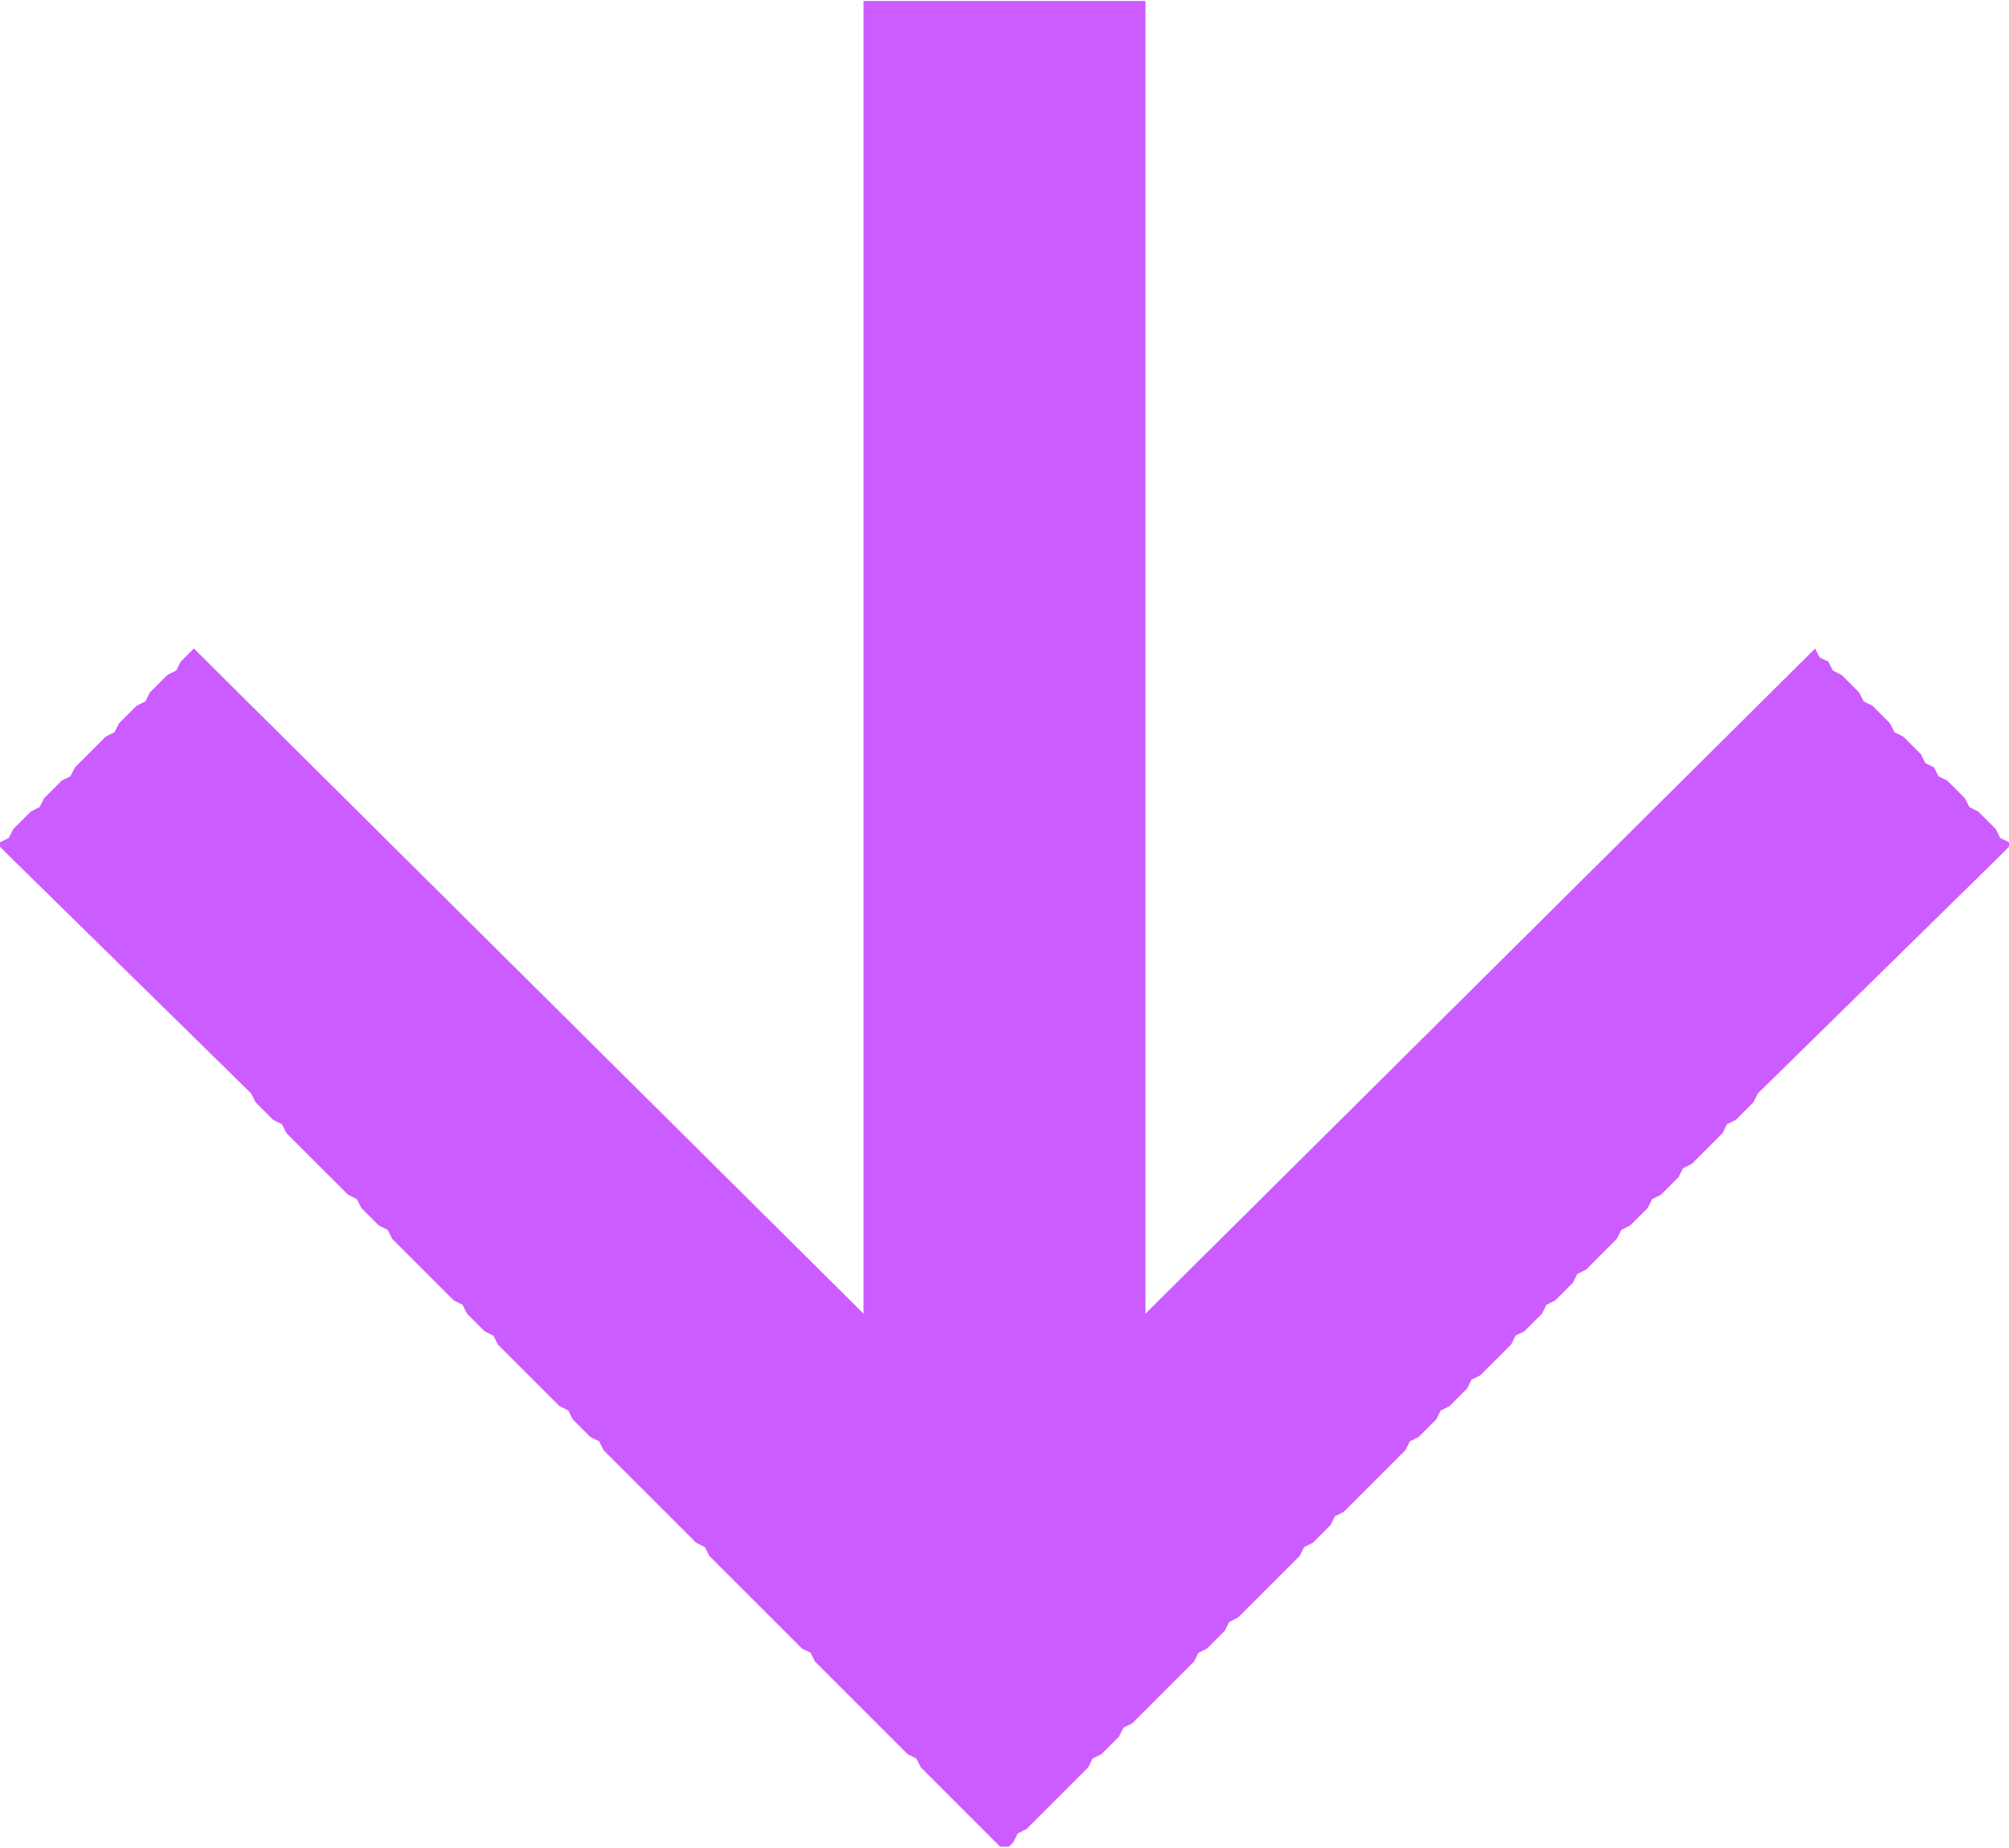 <?xml version="1.0" encoding="UTF-8"?> <!-- Creator: CorelDRAW X7 --> <svg xmlns="http://www.w3.org/2000/svg" xmlns:xlink="http://www.w3.org/1999/xlink" xml:space="preserve" width="85.545mm" height="78.685mm" style="shape-rendering:geometricPrecision; text-rendering:geometricPrecision; image-rendering:optimizeQuality; fill-rule:evenodd; clip-rule:evenodd" viewBox="0 0 456 419"> <defs> <style type="text/css"> <![CDATA[ .fil0 {fill:#CB5CFF} ]]> </style> </defs> <g id="Слой_x0020_1">  <polygon class="fil0" points="230,0 226,0 196,0 196,298 44,147 42,149 41,150 40,152 38,153 37,154 35,156 34,157 33,159 31,160 30,161 28,163 27,164 26,166 24,167 23,168 21,170 20,171 18,173 17,174 16,176 14,177 13,178 11,180 10,181 9,183 7,184 6,185 4,187 3,188 2,190 0,191 0,192 2,194 3,195 57,248 58,250 59,251 61,253 62,254 64,255 65,257 66,258 68,260 69,261 71,263 72,264 73,265 75,267 76,268 78,270 79,271 81,272 82,274 83,275 85,277 86,278 88,279 89,281 90,282 92,284 93,285 95,287 96,288 97,289 99,291 100,292 102,294 103,295 105,296 106,298 107,299 109,301 110,302 112,303 113,305 114,306 116,308 117,309 119,311 120,312 121,313 123,315 124,316 126,318 127,319 129,320 130,322 131,323 133,325 134,326 136,327 137,329 138,330 140,332 141,333 143,335 144,336 145,337 147,339 148,340 150,342 151,343 152,344 154,346 155,347 157,349 158,350 160,351 161,353 162,354 164,356 165,357 167,359 168,360 169,361 171,363 172,364 174,366 175,367 176,368 178,370 179,371 181,373 182,374 184,375 185,377 186,378 188,380 189,381 191,383 192,384 193,385 195,387 196,388 198,390 199,391 200,392 202,394 203,395 205,397 206,398 208,399 209,401 210,402 212,404 213,405 215,407 216,408 217,409 219,411 220,412 222,414 223,415 224,416 226,418 226,418 226,418 227,419 227,419 229,419 229,419 230,418 230,418 230,418 231,416 233,415 234,414 236,412 237,411 239,409 240,408 241,407 243,405 244,404 246,402 247,401 248,399 250,398 251,397 253,395 254,394 255,392 257,391 258,390 260,388 261,387 263,385 264,384 265,383 267,381 268,380 270,378 271,377 272,375 274,374 275,373 277,371 278,370 279,368 281,367 282,366 284,364 285,363 287,361 288,360 289,359 291,357 292,356 294,354 295,353 296,351 298,350 299,349 301,347 302,346 303,344 305,343 306,342 308,340 309,339 311,337 312,336 313,335 315,333 316,332 318,330 319,329 320,327 322,326 323,325 325,323 326,322 327,320 329,319 330,318 332,316 333,315 334,313 336,312 337,311 339,309 340,308 342,306 343,305 344,303 346,302 347,301 349,299 350,298 351,296 353,295 354,294 356,292 357,291 358,289 360,288 361,287 363,285 364,284 366,282 367,281 368,279 370,278 371,277 373,275 374,274 375,272 377,271 378,270 380,268 381,267 382,265 384,264 385,263 387,261 388,260 390,258 391,257 392,255 394,254 395,253 397,251 398,250 399,248 453,195 454,194 456,192 456,191 454,190 453,188 452,187 450,185 449,184 447,183 446,181 445,180 443,178 442,177 440,176 439,174 437,173 436,171 435,170 433,168 432,167 430,166 429,164 428,163 426,161 425,160 423,159 422,157 421,156 419,154 418,153 416,152 415,150 413,149 412,147 260,298 260,0 "></polygon> </g> </svg> 